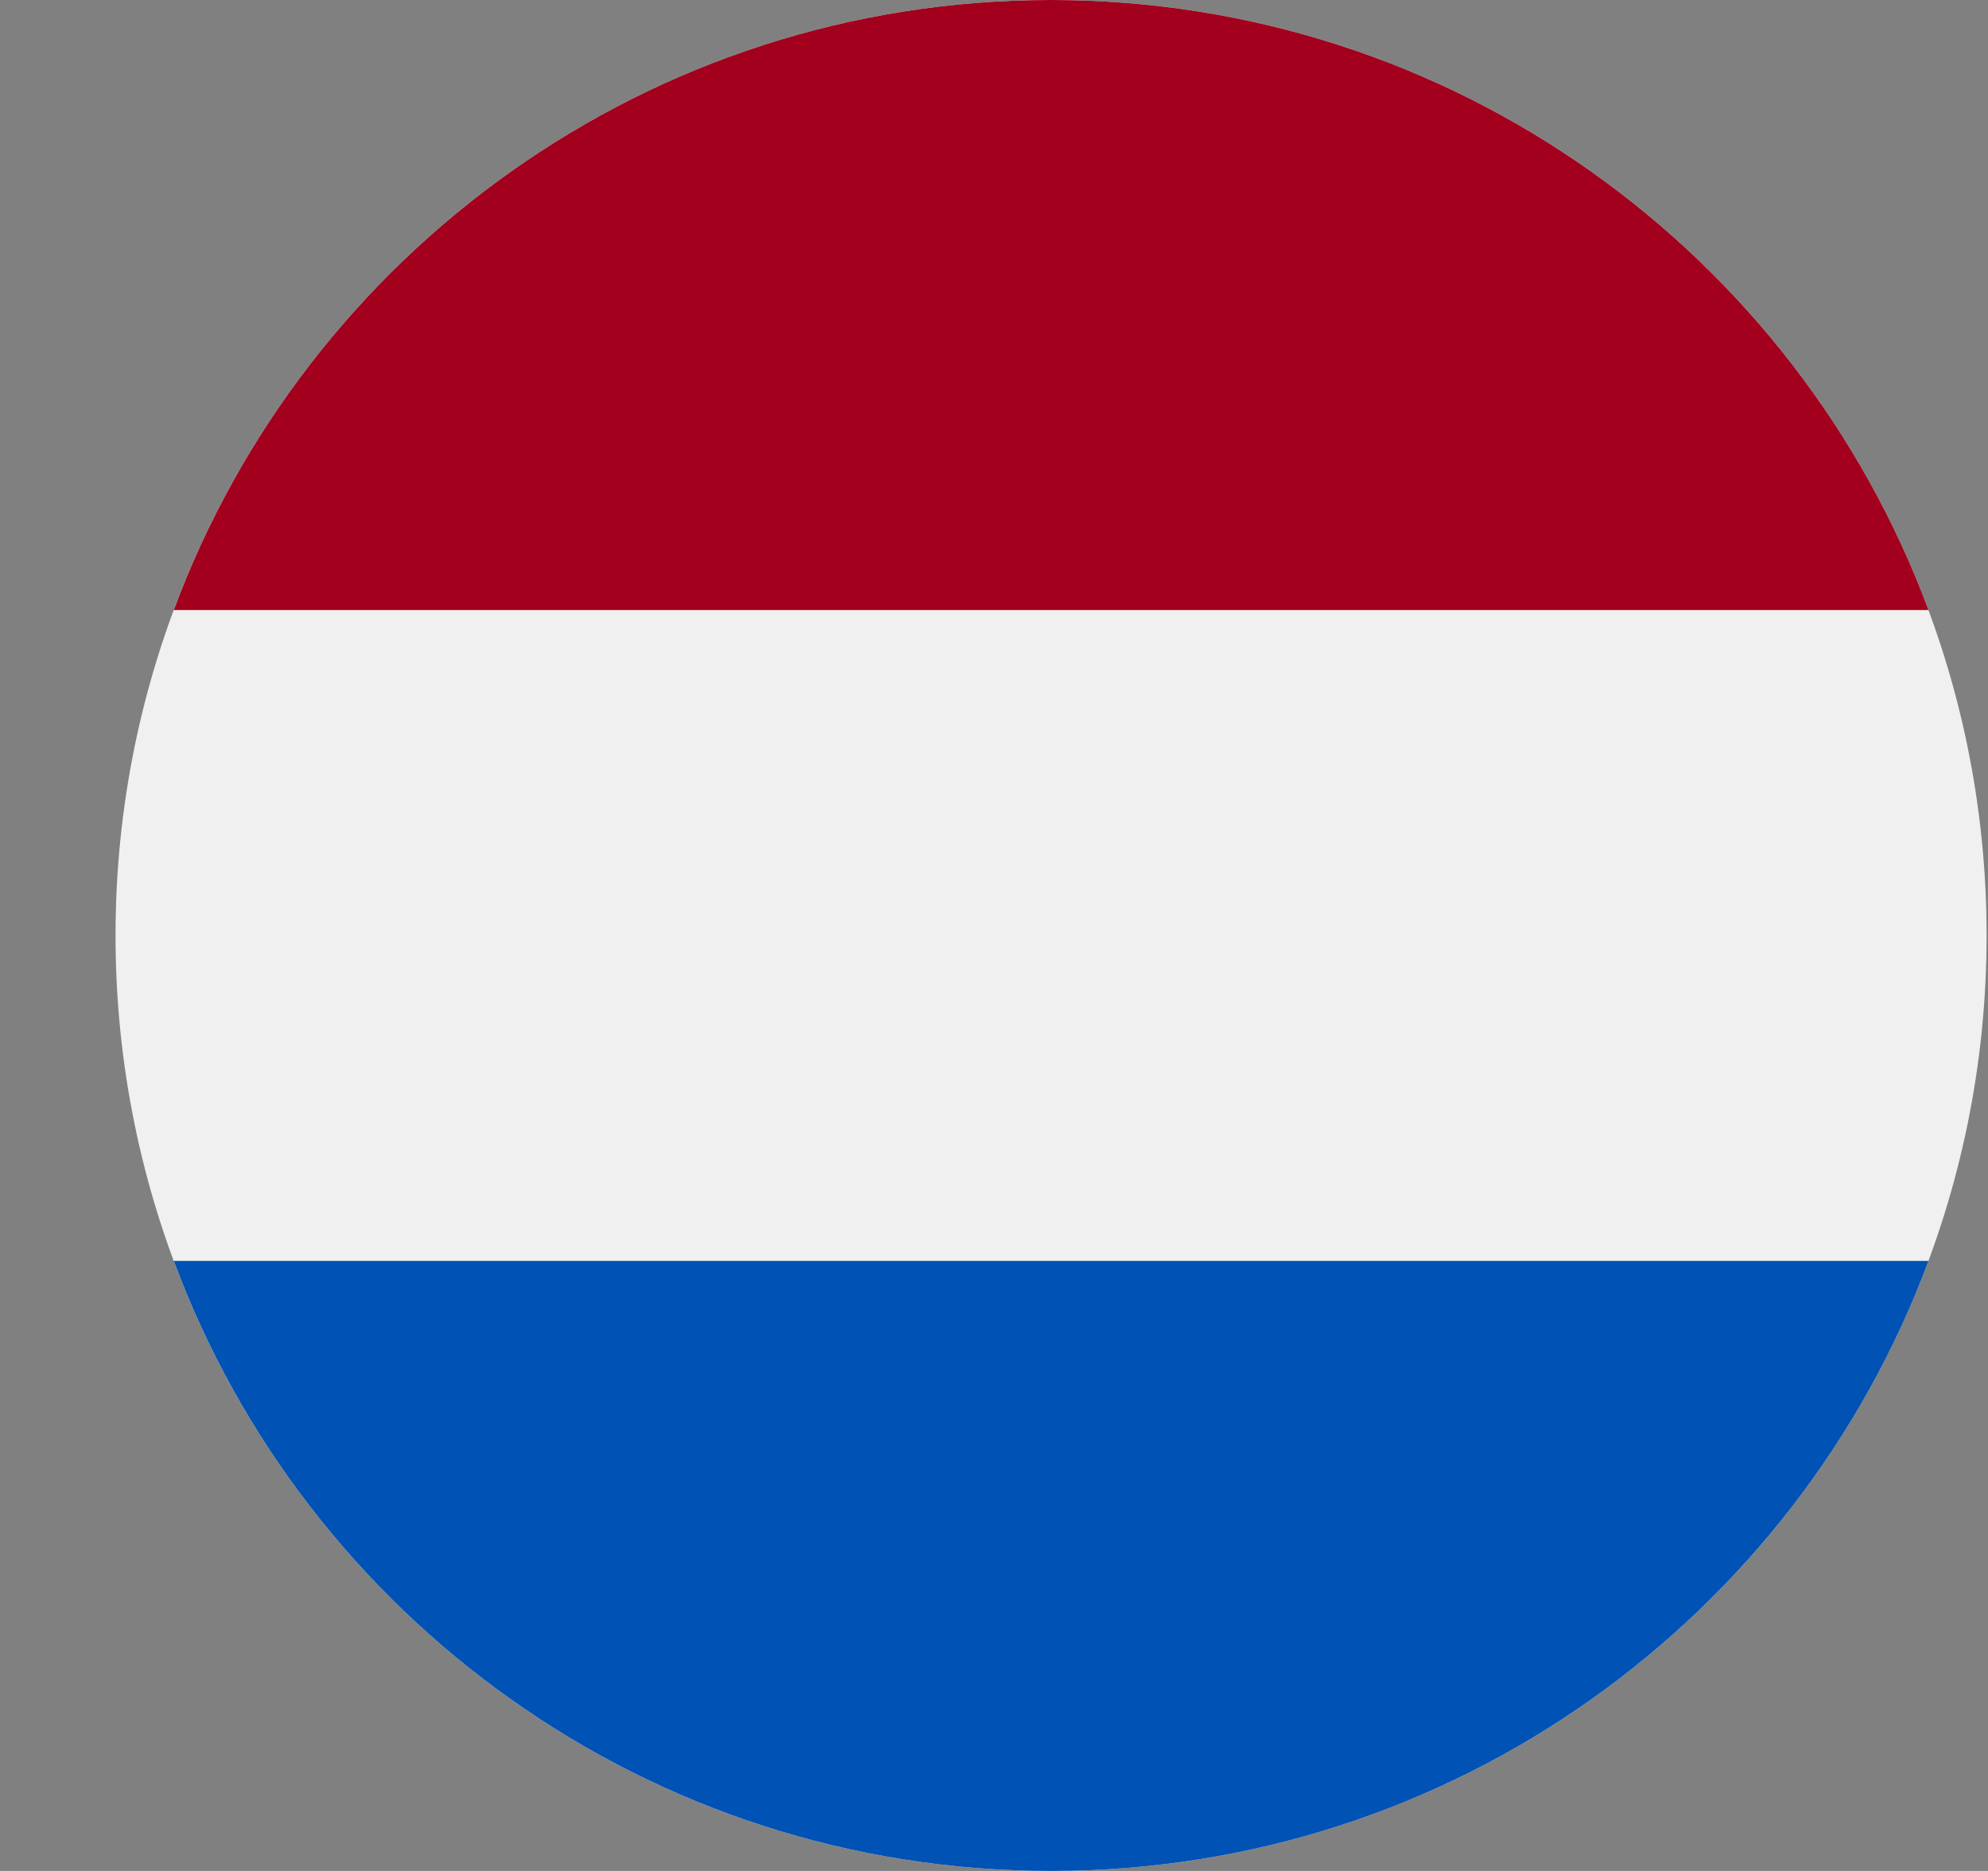 <svg width="17" height="16" viewBox="0 0 17 16" fill="none" xmlns="http://www.w3.org/2000/svg">
<rect x="0" y="0" width="17" height="16" fill="#808080" stroke="none"/>
<g clip-path="url(#clip0_416_1713)">
<path d="M8.988 16C13.407 16 16.988 12.418 16.988 8C16.988 3.582 13.407 0 8.988 0C4.57 0 0.988 3.582 0.988 8C0.988 12.418 4.57 16 8.988 16Z" fill="#F0F0F0"/>
<path d="M8.988 0C5.549 0 2.616 2.171 1.486 5.217H16.491C15.36 2.171 12.428 0 8.988 0Z" fill="#A2001D"/>
<path d="M8.988 16C12.428 16 15.36 13.829 16.491 10.783H1.486C2.616 13.829 5.549 16 8.988 16Z" fill="#0052B4"/>
</g>
<defs>
<clipPath id="clip0_416_1713">
<rect width="16" height="16" fill="white" transform="translate(0.988)"/>
</clipPath>
</defs>
</svg>
